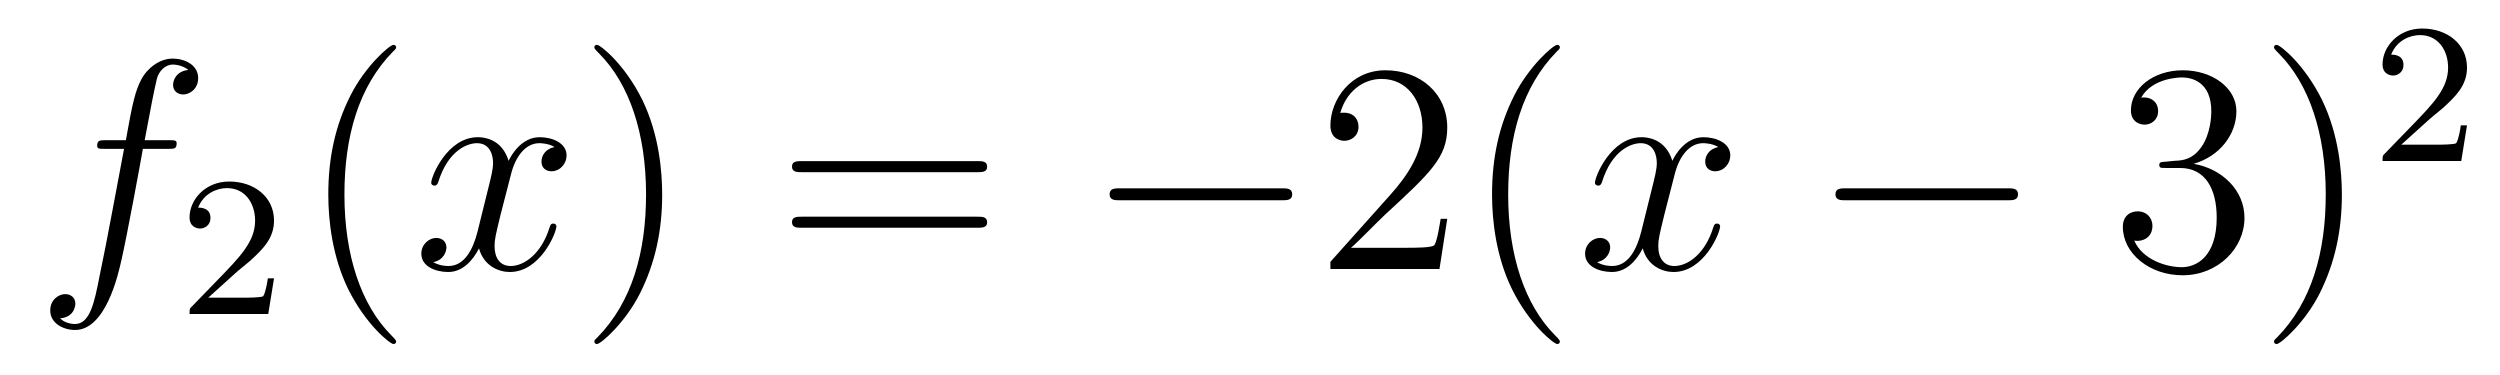 <?xml version='1.0'?>
<!-- This file was generated by dvisvgm 1.14.1 -->
<svg height='15pt' version='1.1' viewBox='0 -15 100 15' width='100pt' xmlns='http://www.w3.org/2000/svg' xmlns:xlink='http://www.w3.org/1999/xlink'>
<g id='page1'>
<g transform='matrix(1 0 0 1 -127 650)'>
<path d='M133.732 -659.046C133.971 -659.046 134.066 -659.046 134.066 -659.273C134.066 -659.392 133.971 -659.392 133.755 -659.392H132.787C133.014 -660.623 133.182 -661.472 133.277 -661.855C133.349 -662.142 133.6 -662.417 133.911 -662.417C134.162 -662.417 134.413 -662.309 134.532 -662.202C134.066 -662.154 133.923 -661.807 133.923 -661.604C133.923 -661.365 134.102 -661.221 134.329 -661.221C134.568 -661.221 134.927 -661.424 134.927 -661.879C134.927 -662.381 134.425 -662.656 133.899 -662.656C133.385 -662.656 132.883 -662.273 132.644 -661.807C132.428 -661.388 132.309 -660.958 132.034 -659.392H131.233C131.006 -659.392 130.887 -659.392 130.887 -659.177C130.887 -659.046 130.958 -659.046 131.197 -659.046H131.962C131.747 -657.934 131.257 -655.232 130.982 -653.953C130.779 -652.913 130.6 -652.04 130.002 -652.04C129.966 -652.04 129.619 -652.04 129.404 -652.267C130.014 -652.315 130.014 -652.841 130.014 -652.853C130.014 -653.092 129.834 -653.236 129.608 -653.236C129.368 -653.236 129.01 -653.032 129.01 -652.578C129.01 -652.064 129.536 -651.801 130.002 -651.801C131.221 -651.801 131.723 -653.989 131.855 -654.587C132.07 -655.507 132.656 -658.687 132.715 -659.046H133.732Z' fill-rule='evenodd'/>
<path d='M136.407 -654.066C136.535 -654.185 136.869 -654.448 136.997 -654.56C137.491 -655.014 137.961 -655.452 137.961 -656.177C137.961 -657.125 137.164 -657.739 136.168 -657.739C135.212 -657.739 134.582 -657.014 134.582 -656.305C134.582 -655.914 134.893 -655.858 135.005 -655.858C135.172 -655.858 135.419 -655.978 135.419 -656.281C135.419 -656.695 135.021 -656.695 134.925 -656.695C135.156 -657.277 135.69 -657.476 136.08 -657.476C136.822 -657.476 137.204 -656.847 137.204 -656.177C137.204 -655.348 136.622 -654.743 135.682 -653.779L134.678 -652.743C134.582 -652.655 134.582 -652.639 134.582 -652.44H137.73L137.961 -653.866H137.714C137.69 -653.707 137.626 -653.308 137.531 -653.157C137.483 -653.093 136.877 -653.093 136.75 -653.093H135.331L136.407 -654.066Z' fill-rule='evenodd'/>
<path d='M142.845 -651.335C142.845 -651.371 142.845 -651.395 142.642 -651.598C141.447 -652.806 140.777 -654.778 140.777 -657.217C140.777 -659.536 141.339 -661.532 142.726 -662.943C142.845 -663.05 142.845 -663.074 142.845 -663.11C142.845 -663.182 142.785 -663.206 142.737 -663.206C142.582 -663.206 141.602 -662.345 141.016 -661.173C140.407 -659.966 140.132 -658.687 140.132 -657.217C140.132 -656.152 140.299 -654.73 140.92 -653.451C141.626 -652.017 142.606 -651.239 142.737 -651.239C142.785 -651.239 142.845 -651.263 142.845 -651.335Z' fill-rule='evenodd'/>
<path d='M149.185 -659.117C148.802 -659.046 148.659 -658.759 148.659 -658.532C148.659 -658.245 148.886 -658.149 149.053 -658.149C149.412 -658.149 149.663 -658.46 149.663 -658.782C149.663 -659.285 149.089 -659.512 148.587 -659.512C147.858 -659.512 147.451 -658.794 147.344 -658.567C147.069 -659.464 146.328 -659.512 146.113 -659.512C144.893 -659.512 144.248 -657.946 144.248 -657.683C144.248 -657.635 144.295 -657.575 144.379 -657.575C144.475 -657.575 144.499 -657.647 144.523 -657.695C144.929 -659.022 145.73 -659.273 146.077 -659.273C146.615 -659.273 146.722 -658.771 146.722 -658.484C146.722 -658.221 146.65 -657.946 146.507 -657.372L146.101 -655.734C145.921 -655.017 145.575 -654.36 144.941 -654.36C144.881 -654.36 144.583 -654.36 144.331 -654.515C144.762 -654.599 144.857 -654.957 144.857 -655.101C144.857 -655.34 144.678 -655.483 144.451 -655.483C144.164 -655.483 143.853 -655.232 143.853 -654.85C143.853 -654.348 144.415 -654.12 144.929 -654.12C145.503 -654.12 145.91 -654.575 146.16 -655.065C146.352 -654.36 146.949 -654.12 147.392 -654.12C148.611 -654.12 149.256 -655.687 149.256 -655.949C149.256 -656.009 149.209 -656.057 149.137 -656.057C149.03 -656.057 149.017 -655.997 148.982 -655.902C148.659 -654.85 147.966 -654.36 147.428 -654.36C147.009 -654.36 146.782 -654.67 146.782 -655.16C146.782 -655.423 146.83 -655.615 147.021 -656.404L147.44 -658.029C147.619 -658.747 148.025 -659.273 148.575 -659.273C148.599 -659.273 148.934 -659.273 149.185 -659.117Z' fill-rule='evenodd'/>
<path d='M153.487 -657.217C153.487 -658.125 153.368 -659.607 152.698 -660.994C151.993 -662.428 151.013 -663.206 150.881 -663.206C150.833 -663.206 150.774 -663.182 150.774 -663.11C150.774 -663.074 150.774 -663.05 150.977 -662.847C152.172 -661.64 152.842 -659.667 152.842 -657.228C152.842 -654.909 152.28 -652.913 150.893 -651.502C150.774 -651.395 150.774 -651.371 150.774 -651.335C150.774 -651.263 150.833 -651.239 150.881 -651.239C151.037 -651.239 152.017 -652.1 152.603 -653.272C153.213 -654.491 153.487 -655.782 153.487 -657.217Z' fill-rule='evenodd'/>
<path d='M166.104 -658.113C166.271 -658.113 166.486 -658.113 166.486 -658.328C166.486 -658.555 166.283 -658.555 166.104 -658.555H159.063C158.895 -658.555 158.68 -658.555 158.68 -658.34C158.68 -658.113 158.884 -658.113 159.063 -658.113H166.104ZM166.104 -655.89C166.271 -655.89 166.486 -655.89 166.486 -656.105C166.486 -656.332 166.283 -656.332 166.104 -656.332H159.063C158.895 -656.332 158.68 -656.332 158.68 -656.117C158.68 -655.89 158.884 -655.89 159.063 -655.89H166.104Z' fill-rule='evenodd'/>
<path d='M178.27 -656.989C178.473 -656.989 178.688 -656.989 178.688 -657.228C178.688 -657.468 178.473 -657.468 178.27 -657.468H171.803C171.6 -657.468 171.384 -657.468 171.384 -657.228C171.384 -656.989 171.6 -656.989 171.803 -656.989H178.27Z' fill-rule='evenodd'/>
<path d='M184.89 -656.248H184.627C184.591 -656.045 184.496 -655.387 184.376 -655.196C184.293 -655.089 183.611 -655.089 183.252 -655.089H181.041C181.364 -655.364 182.093 -656.129 182.404 -656.416C184.221 -658.089 184.89 -658.711 184.89 -659.894C184.89 -661.269 183.802 -662.189 182.416 -662.189C181.029 -662.189 180.216 -661.006 180.216 -659.978C180.216 -659.368 180.742 -659.368 180.778 -659.368C181.029 -659.368 181.34 -659.547 181.34 -659.93C181.34 -660.265 181.113 -660.492 180.778 -660.492C180.67 -660.492 180.647 -660.492 180.611 -660.48C180.838 -661.293 181.483 -661.843 182.26 -661.843C183.276 -661.843 183.898 -660.994 183.898 -659.894C183.898 -658.878 183.312 -657.993 182.631 -657.228L180.216 -654.527V-654.24H184.579L184.89 -656.248ZM189.395 -651.335C189.395 -651.371 189.395 -651.395 189.192 -651.598C187.997 -652.806 187.327 -654.778 187.327 -657.217C187.327 -659.536 187.889 -661.532 189.276 -662.943C189.395 -663.05 189.395 -663.074 189.395 -663.11C189.395 -663.182 189.336 -663.206 189.288 -663.206C189.132 -663.206 188.152 -662.345 187.566 -661.173C186.957 -659.966 186.682 -658.687 186.682 -657.217C186.682 -656.152 186.849 -654.73 187.471 -653.451C188.176 -652.017 189.156 -651.239 189.288 -651.239C189.336 -651.239 189.395 -651.263 189.395 -651.335Z' fill-rule='evenodd'/>
<path d='M195.734 -659.117C195.352 -659.046 195.208 -658.759 195.208 -658.532C195.208 -658.245 195.436 -658.149 195.602 -658.149C195.961 -658.149 196.212 -658.46 196.212 -658.782C196.212 -659.285 195.638 -659.512 195.137 -659.512C194.407 -659.512 194 -658.794 193.894 -658.567C193.618 -659.464 192.877 -659.512 192.662 -659.512C191.442 -659.512 190.797 -657.946 190.797 -657.683C190.797 -657.635 190.845 -657.575 190.928 -657.575C191.024 -657.575 191.048 -657.647 191.072 -657.695C191.478 -659.022 192.28 -659.273 192.626 -659.273C193.164 -659.273 193.272 -658.771 193.272 -658.484C193.272 -658.221 193.2 -657.946 193.056 -657.372L192.65 -655.734C192.47 -655.017 192.124 -654.36 191.49 -654.36C191.431 -654.36 191.132 -654.36 190.881 -654.515C191.311 -654.599 191.407 -654.957 191.407 -655.101C191.407 -655.34 191.228 -655.483 191 -655.483C190.713 -655.483 190.403 -655.232 190.403 -654.85C190.403 -654.348 190.964 -654.12 191.478 -654.12C192.052 -654.12 192.458 -654.575 192.709 -655.065C192.901 -654.36 193.499 -654.12 193.94 -654.12C195.161 -654.12 195.805 -655.687 195.805 -655.949C195.805 -656.009 195.758 -656.057 195.686 -656.057C195.578 -656.057 195.566 -655.997 195.53 -655.902C195.208 -654.85 194.515 -654.36 193.976 -654.36C193.559 -654.36 193.331 -654.67 193.331 -655.16C193.331 -655.423 193.379 -655.615 193.571 -656.404L193.988 -658.029C194.168 -658.747 194.574 -659.273 195.125 -659.273C195.149 -659.273 195.484 -659.273 195.734 -659.117Z' fill-rule='evenodd'/>
<path d='M207.304 -656.989C207.506 -656.989 207.721 -656.989 207.721 -657.228C207.721 -657.468 207.506 -657.468 207.304 -657.468H200.836C200.633 -657.468 200.418 -657.468 200.418 -657.228C200.418 -656.989 200.633 -656.989 200.836 -656.989H207.304Z' fill-rule='evenodd'/>
<path d='M213.624 -658.532C213.42 -658.52 213.372 -658.507 213.372 -658.4C213.372 -658.281 213.432 -658.281 213.647 -658.281H214.198C215.213 -658.281 215.668 -657.444 215.668 -656.296C215.668 -654.73 214.855 -654.312 214.268 -654.312C213.695 -654.312 212.714 -654.587 212.368 -655.376C212.75 -655.316 213.097 -655.531 213.097 -655.961C213.097 -656.308 212.846 -656.547 212.512 -656.547C212.225 -656.547 211.914 -656.38 211.914 -655.926C211.914 -654.862 212.978 -653.989 214.304 -653.989C215.728 -653.989 216.779 -655.077 216.779 -656.284C216.779 -657.384 215.894 -658.245 214.747 -658.448C215.786 -658.747 216.456 -659.619 216.456 -660.552C216.456 -661.496 215.477 -662.189 214.316 -662.189C213.121 -662.189 212.237 -661.46 212.237 -660.588C212.237 -660.109 212.608 -660.014 212.786 -660.014C213.037 -660.014 213.324 -660.193 213.324 -660.552C213.324 -660.934 213.037 -661.102 212.774 -661.102C212.702 -661.102 212.68 -661.102 212.644 -661.09C213.097 -661.902 214.22 -661.902 214.28 -661.902C214.675 -661.902 215.452 -661.723 215.452 -660.552C215.452 -660.325 215.417 -659.655 215.07 -659.141C214.711 -658.615 214.304 -658.579 213.982 -658.567L213.624 -658.532ZM220.675 -657.217C220.675 -658.125 220.555 -659.607 219.886 -660.994C219.18 -662.428 218.201 -663.206 218.069 -663.206C218.021 -663.206 217.961 -663.182 217.961 -663.11C217.961 -663.074 217.961 -663.05 218.165 -662.847C219.36 -661.64 220.03 -659.667 220.03 -657.228C220.03 -654.909 219.468 -652.913 218.081 -651.502C217.961 -651.395 217.961 -651.371 217.961 -651.335C217.961 -651.263 218.021 -651.239 218.069 -651.239C218.224 -651.239 219.204 -652.1 219.791 -653.272C220.4 -654.491 220.675 -655.782 220.675 -657.217Z' fill-rule='evenodd'/>
<path d='M224.128 -660.186C224.255 -660.305 224.59 -660.568 224.717 -660.68C225.211 -661.134 225.68 -661.572 225.68 -662.297C225.68 -663.245 224.884 -663.859 223.888 -663.859C222.932 -663.859 222.302 -663.134 222.302 -662.425C222.302 -662.034 222.613 -661.978 222.725 -661.978C222.892 -661.978 223.139 -662.098 223.139 -662.401C223.139 -662.815 222.74 -662.815 222.646 -662.815C222.876 -663.397 223.41 -663.596 223.8 -663.596C224.542 -663.596 224.924 -662.967 224.924 -662.297C224.924 -661.468 224.342 -660.863 223.402 -659.899L222.398 -658.863C222.302 -658.775 222.302 -658.759 222.302 -658.56H225.45L225.68 -659.986H225.433C225.41 -659.827 225.347 -659.428 225.251 -659.277C225.203 -659.213 224.597 -659.213 224.47 -659.213H223.051L224.128 -660.186Z' fill-rule='evenodd'/>
</g>
</g>
</svg>
